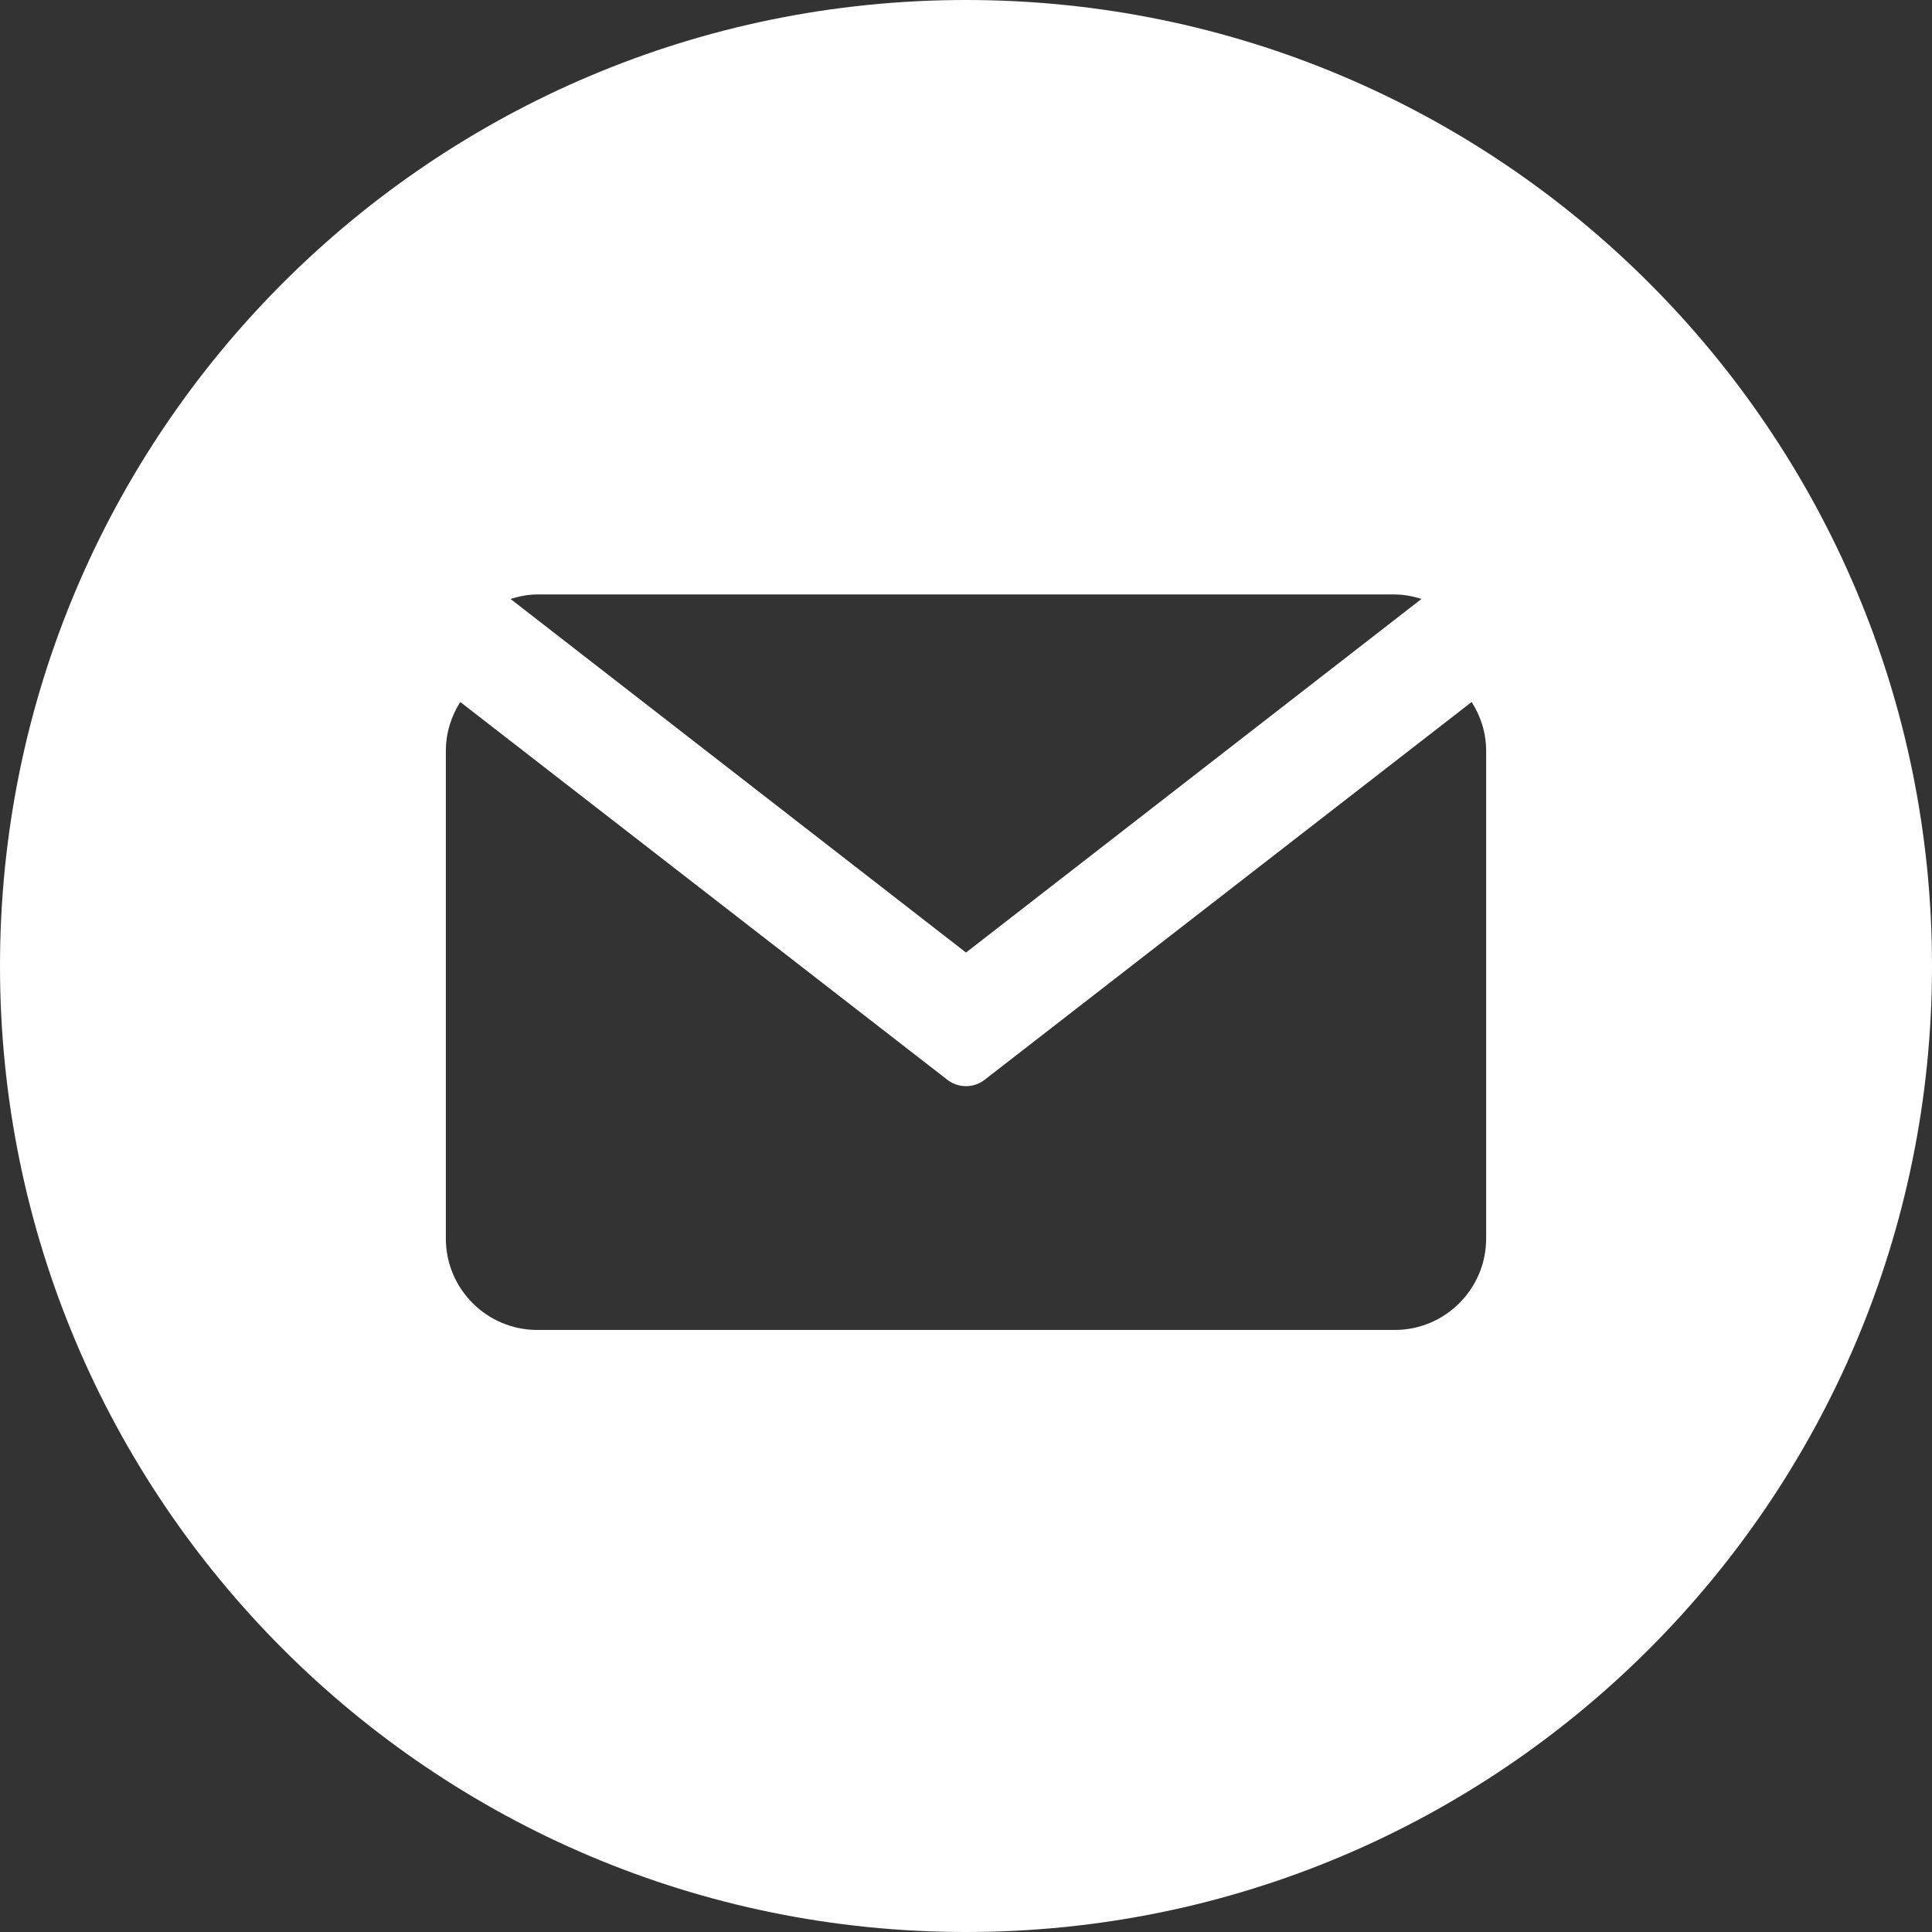 <svg width="26" height="26" viewBox="0 0 26 26" fill="none" xmlns="http://www.w3.org/2000/svg">
<rect x="0" y="0" width="26" height="26" fill="#333333" stroke="none"/>
<g clip-path="url(#clip0_532_10882)">
<path fill-rule="evenodd" clip-rule="evenodd" d="M26 13C26 20.18 20.18 26 13 26C5.82 26 0 20.18 0 13C0 5.82 5.82 0 13 0C20.18 0 26 5.82 26 13ZM19.805 9.447L13.246 14.535C13.173 14.59 13.086 14.617 13 14.617C12.913 14.617 12.827 14.59 12.754 14.535L6.194 9.447C6.073 9.638 6 9.863 6 10.105V16.668C6 17.346 6.552 17.898 7.23 17.898H18.77C19.448 17.898 20 17.346 20 16.668V10.105C20 9.863 19.927 9.638 19.805 9.447ZM7.23 8H18.77C18.896 8 19.015 8.025 19.13 8.06L13 12.819L6.87 8.06C6.985 8.025 7.104 8 7.23 8Z" fill="white"/>
</g>
<defs>
<clipPath id="clip0_532_10882">
<rect width="26" height="26" fill="white"/>
</clipPath>
</defs>
</svg>
